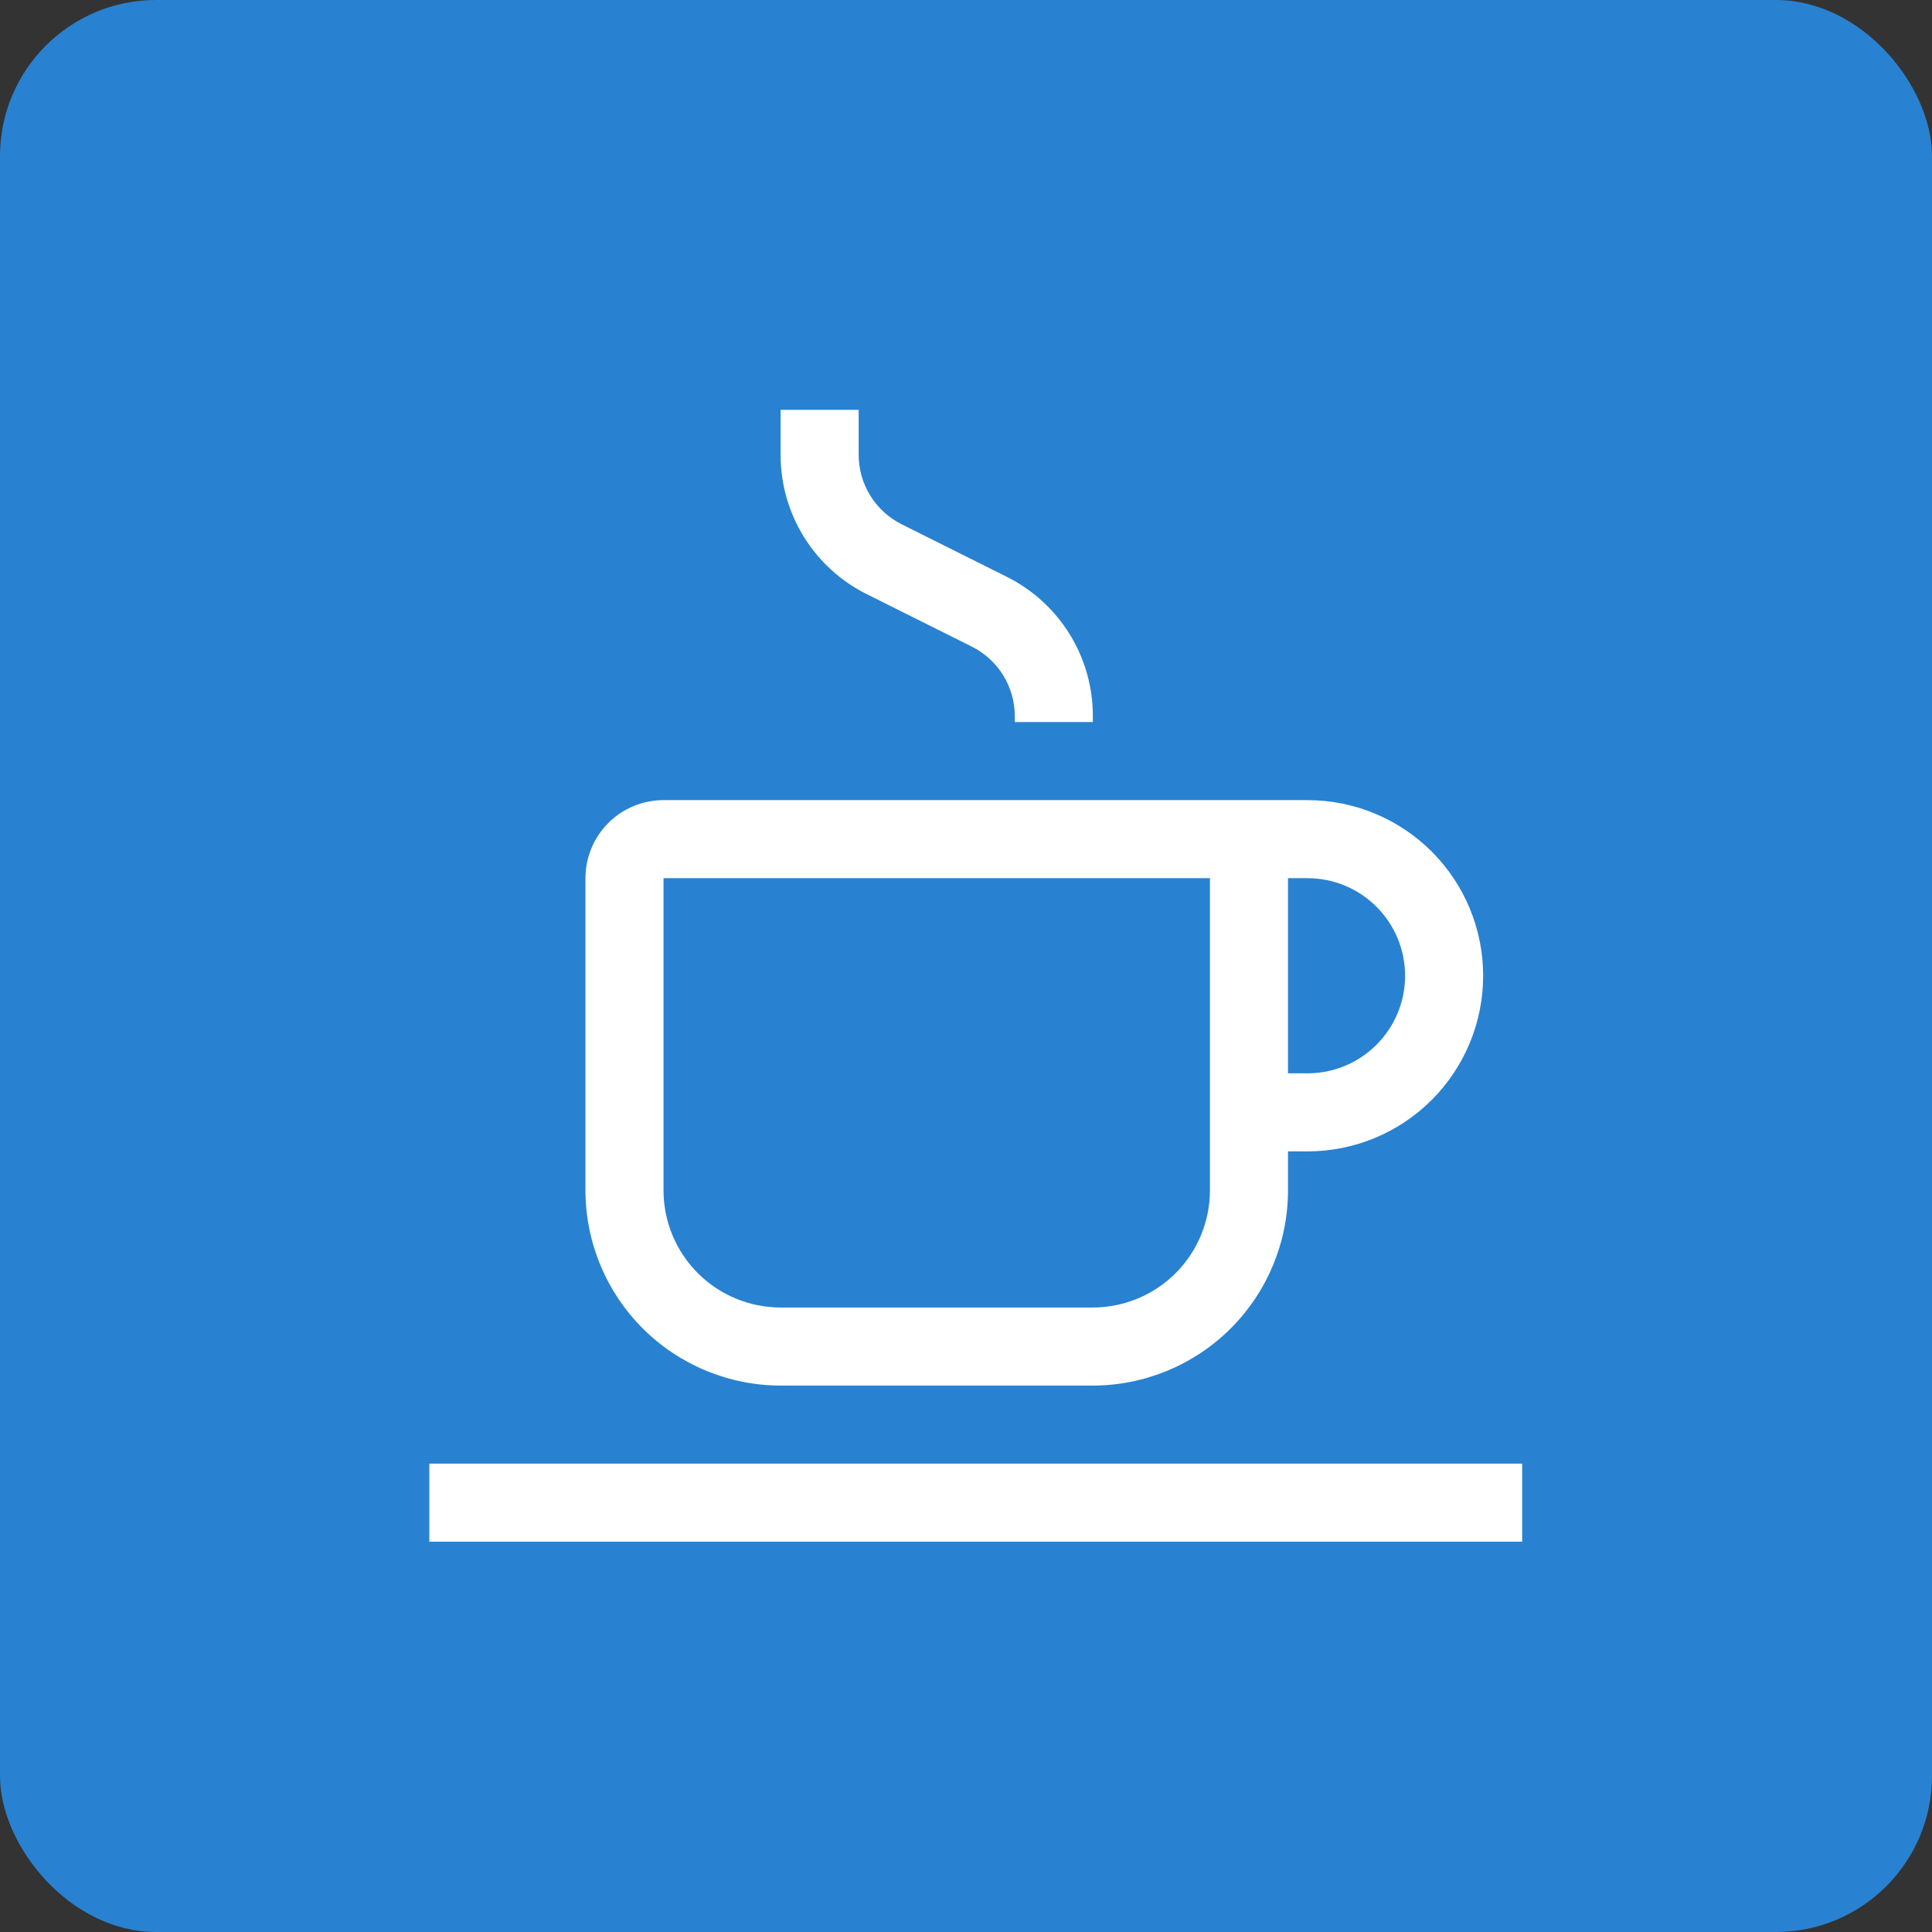 <?xml version="1.0" encoding="UTF-8"?> <svg xmlns="http://www.w3.org/2000/svg" width="99" height="99" viewBox="0 0 99 99" fill="none"><rect x="0" y="0" width="99" height="99" fill="#333333" stroke="none"/><rect width="99" height="99" rx="8" fill="#2882D1"></rect><path d="M22 75H78V79H22V75ZM67 41H34C32.939 41 31.922 41.421 31.172 42.172C30.421 42.922 30 43.939 30 45V61C30.003 63.651 31.058 66.193 32.932 68.068C34.807 69.942 37.349 70.997 40 71H56C58.651 70.997 61.193 69.942 63.068 68.068C64.942 66.193 65.997 63.651 66 61V59H67C69.387 59 71.676 58.052 73.364 56.364C75.052 54.676 76 52.387 76 50C76 47.613 75.052 45.324 73.364 43.636C71.676 41.948 69.387 41 67 41ZM62 61C61.998 62.591 61.366 64.116 60.241 65.241C59.116 66.366 57.591 66.998 56 67H40C38.409 66.998 36.884 66.366 35.759 65.241C34.634 64.116 34.002 62.591 34 61V45H62V61ZM67 55H66V45H67C68.326 45 69.598 45.527 70.535 46.465C71.473 47.402 72 48.674 72 50C72 51.326 71.473 52.598 70.535 53.535C69.598 54.473 68.326 55 67 55ZM56 37H52V36.708C52.002 35.965 51.797 35.236 51.406 34.603C51.016 33.971 50.456 33.461 49.79 33.13L44.42 30.448C43.089 29.787 41.969 28.766 41.188 27.502C40.407 26.237 39.995 24.779 40 23.292V21H44V23.292C43.998 24.035 44.204 24.765 44.595 25.397C44.986 26.029 45.546 26.54 46.212 26.87L51.578 29.552C52.91 30.213 54.03 31.233 54.812 32.498C55.593 33.763 56.005 35.221 56 36.708V37Z" fill="white"></path></svg> 